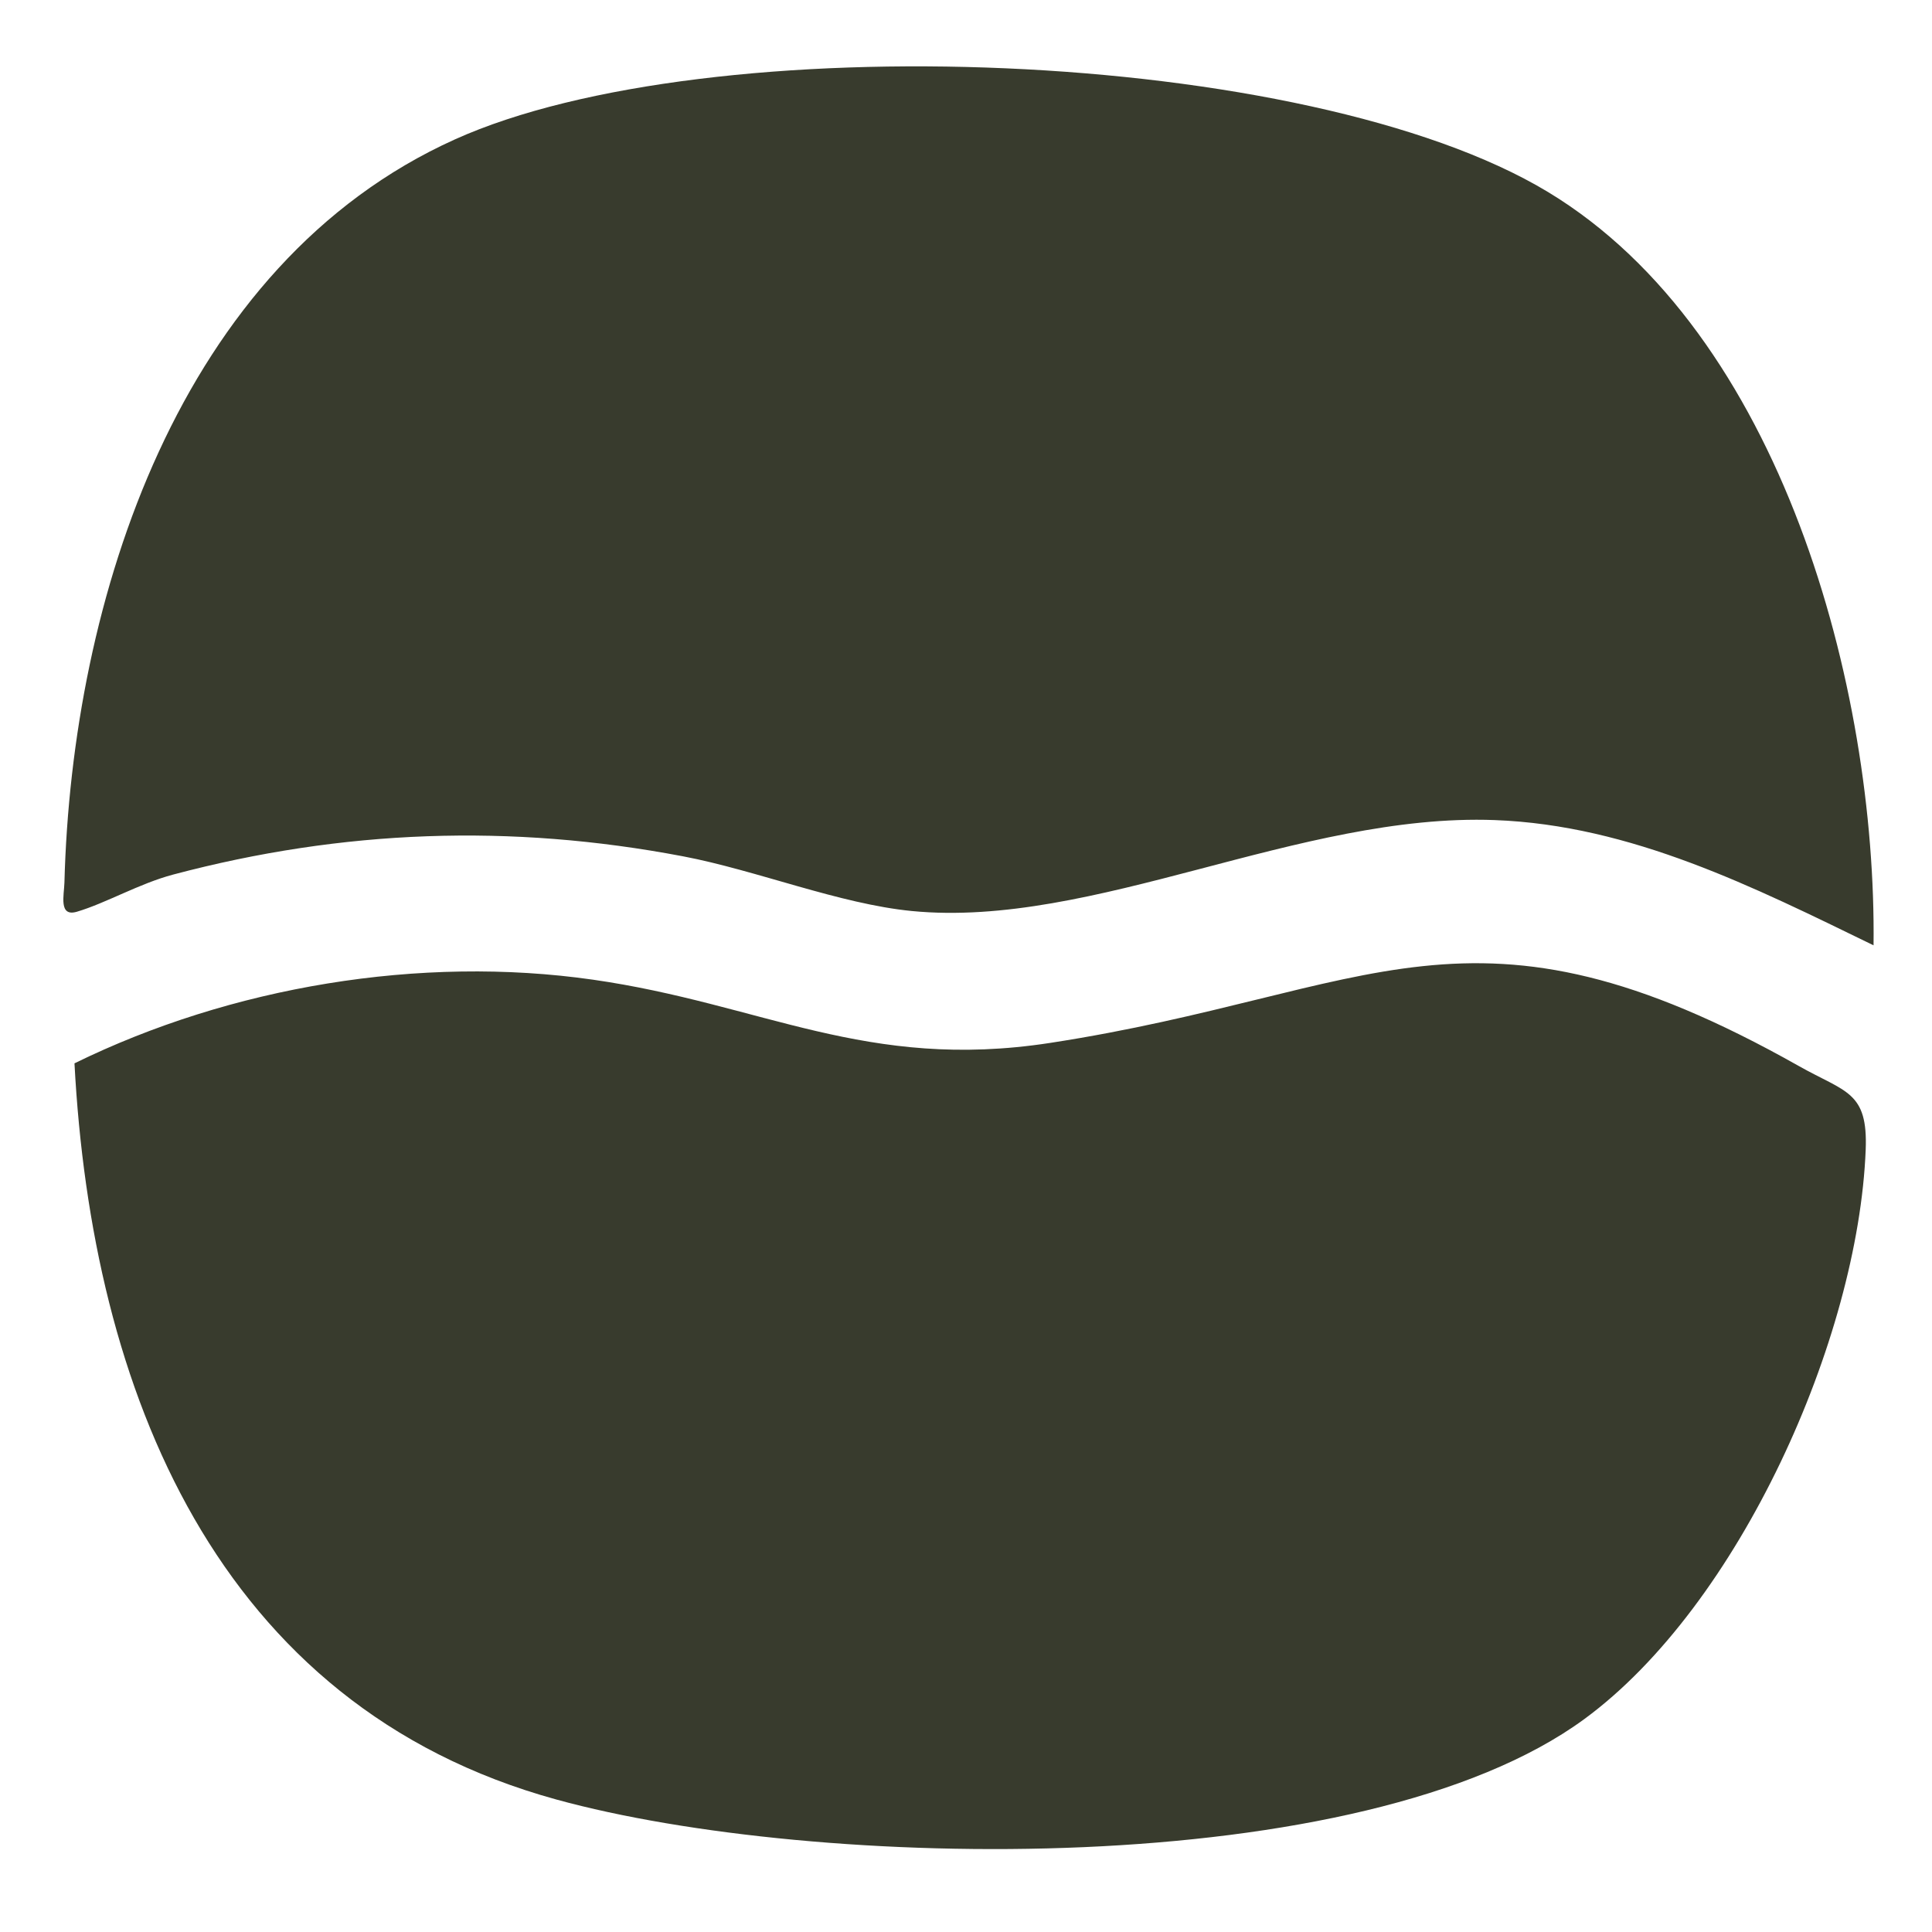 <svg viewBox="0 0 595.28 595.28" xmlns="http://www.w3.org/2000/svg" id="Layer_1"><defs><style>.cls-1{fill:#383b2d;}</style></defs><path d="M22.95,327.63c48.14-23.61,106.54-33.41,159.78-25.77,52.22,7.49,84.13,28.21,140.82,19.48,99.99-15.4,129.32-50.05,230.68,7.11,14.48,8.17,21.33,7.78,20.62,25.8-2.3,58.37-38.94,140.33-86.61,175.36-68.63,50.42-237.34,46.7-316.78,24.86-104.9-28.84-143.22-126.45-148.51-226.84Z" class="cls-1"></path><path d="M577.27,291.27c-36.82-17.91-74.65-37.03-116.73-38.59-60.19-2.24-123.72,33.47-179.59,28.02-22.29-2.17-47.87-12.55-70.47-16.85-53.15-10.12-104.88-8.25-157.13,5.62-10.44,2.77-20.72,8.81-29.66,11.45-5.7,1.68-3.94-5.13-3.84-8.98,2.27-87.09,35.17-190.56,120.27-228.97C218.13,7.76,402.73,14.34,476.91,59.13c72.06,43.51,101.3,152.74,100.36,232.14Z" class="cls-1"></path></svg>